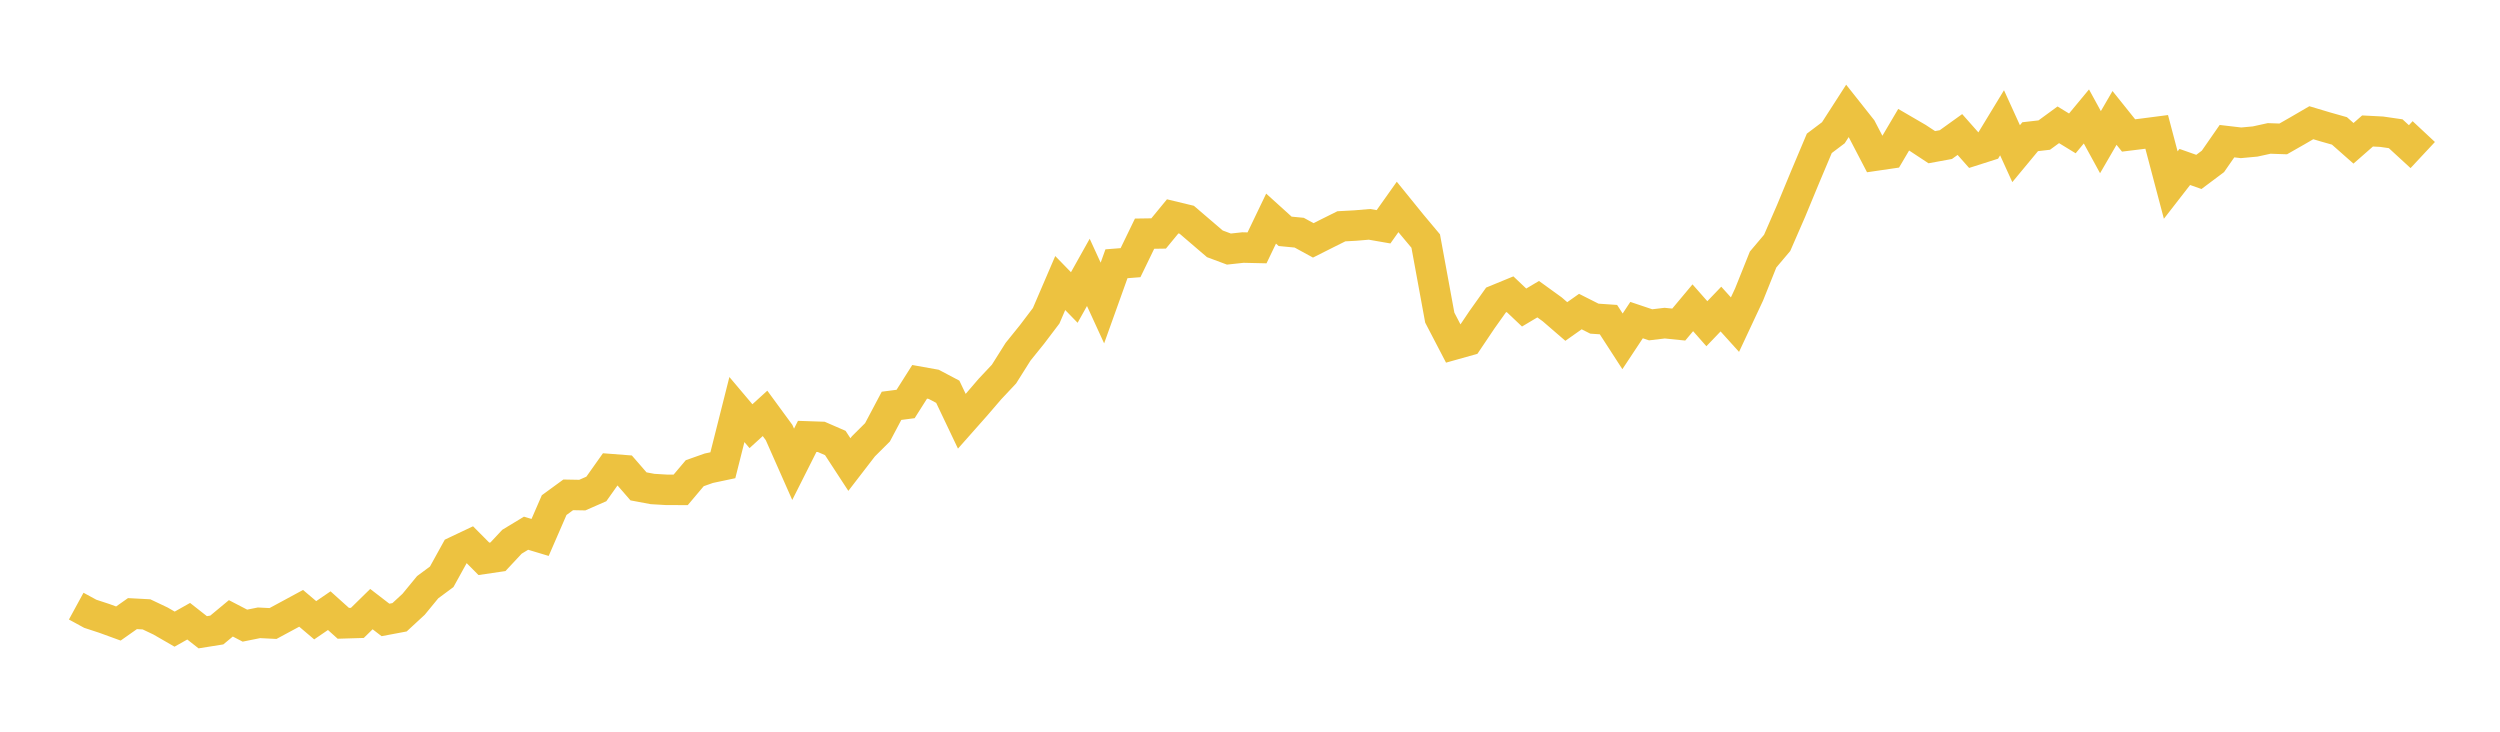 <svg width="164" height="48" xmlns="http://www.w3.org/2000/svg" xmlns:xlink="http://www.w3.org/1999/xlink"><path fill="none" stroke="rgb(237,194,64)" stroke-width="2" d="M5,39.762L5.922,40.264L6.844,40.567L7.766,40.903L8.689,40.253L9.611,40.302L10.533,40.74L11.455,41.272L12.377,40.752L13.299,41.476L14.222,41.329L15.144,40.563L16.066,41.042L16.988,40.856L17.91,40.902L18.832,40.405L19.754,39.906L20.677,40.689L21.599,40.06L22.521,40.889L23.443,40.862L24.365,39.958L25.287,40.668L26.21,40.494L27.132,39.643L28.054,38.521L28.976,37.838L29.898,36.168L30.82,35.731L31.743,36.66L32.665,36.524L33.587,35.537L34.509,34.979L35.431,35.256L36.353,33.135L37.275,32.462L38.198,32.479L39.12,32.075L40.042,30.774L40.964,30.845L41.886,31.906L42.808,32.079L43.731,32.133L44.653,32.135L45.575,31.042L46.497,30.716L47.419,30.521L48.341,26.866L49.263,27.958L50.186,27.117L51.108,28.375L52.03,30.459L52.952,28.628L53.874,28.659L54.796,29.06L55.719,30.475L56.641,29.278L57.563,28.361L58.485,26.621L59.407,26.502L60.329,25.047L61.251,25.212L62.174,25.699L63.096,27.635L64.018,26.594L64.94,25.521L65.862,24.54L66.784,23.076L67.707,21.931L68.629,20.714L69.551,18.568L70.473,19.516L71.395,17.868L72.317,19.878L73.24,17.303L74.162,17.231L75.084,15.329L76.006,15.315L76.928,14.193L77.85,14.415L78.772,15.205L79.695,15.995L80.617,16.339L81.539,16.239L82.461,16.26L83.383,14.341L84.305,15.175L85.228,15.264L86.15,15.768L87.072,15.304L87.994,14.845L88.916,14.795L89.838,14.717L90.76,14.877L91.683,13.575L92.605,14.712L93.527,15.813L94.449,20.836L95.371,22.607L96.293,22.348L97.216,20.976L98.138,19.68L99.06,19.301L99.982,20.174L100.904,19.626L101.826,20.293L102.749,21.09L103.671,20.439L104.593,20.904L105.515,20.967L106.437,22.392L107.359,20.998L108.281,21.308L109.204,21.198L110.126,21.292L111.048,20.19L111.97,21.236L112.892,20.275L113.814,21.296L114.737,19.325L115.659,17.024L116.581,15.933L117.503,13.817L118.425,11.59L119.347,9.403L120.269,8.708L121.192,7.274L122.114,8.438L123.036,10.208L123.958,10.073L124.88,8.51L125.802,9.047L126.725,9.655L127.647,9.486L128.569,8.824L129.491,9.866L130.413,9.572L131.335,8.054L132.257,10.08L133.18,8.967L134.102,8.861L135.024,8.187L135.946,8.751L136.868,7.639L137.79,9.326L138.713,7.736L139.635,8.886L140.557,8.772L141.479,8.652L142.401,12.14L143.323,10.952L144.246,11.278L145.168,10.588L146.09,9.26L147.012,9.368L147.934,9.283L148.856,9.081L149.778,9.113L150.701,8.587L151.623,8.05L152.545,8.326L153.467,8.587L154.389,9.401L155.311,8.592L156.234,8.64L157.156,8.773L158.078,9.62L159,8.632"></path></svg>